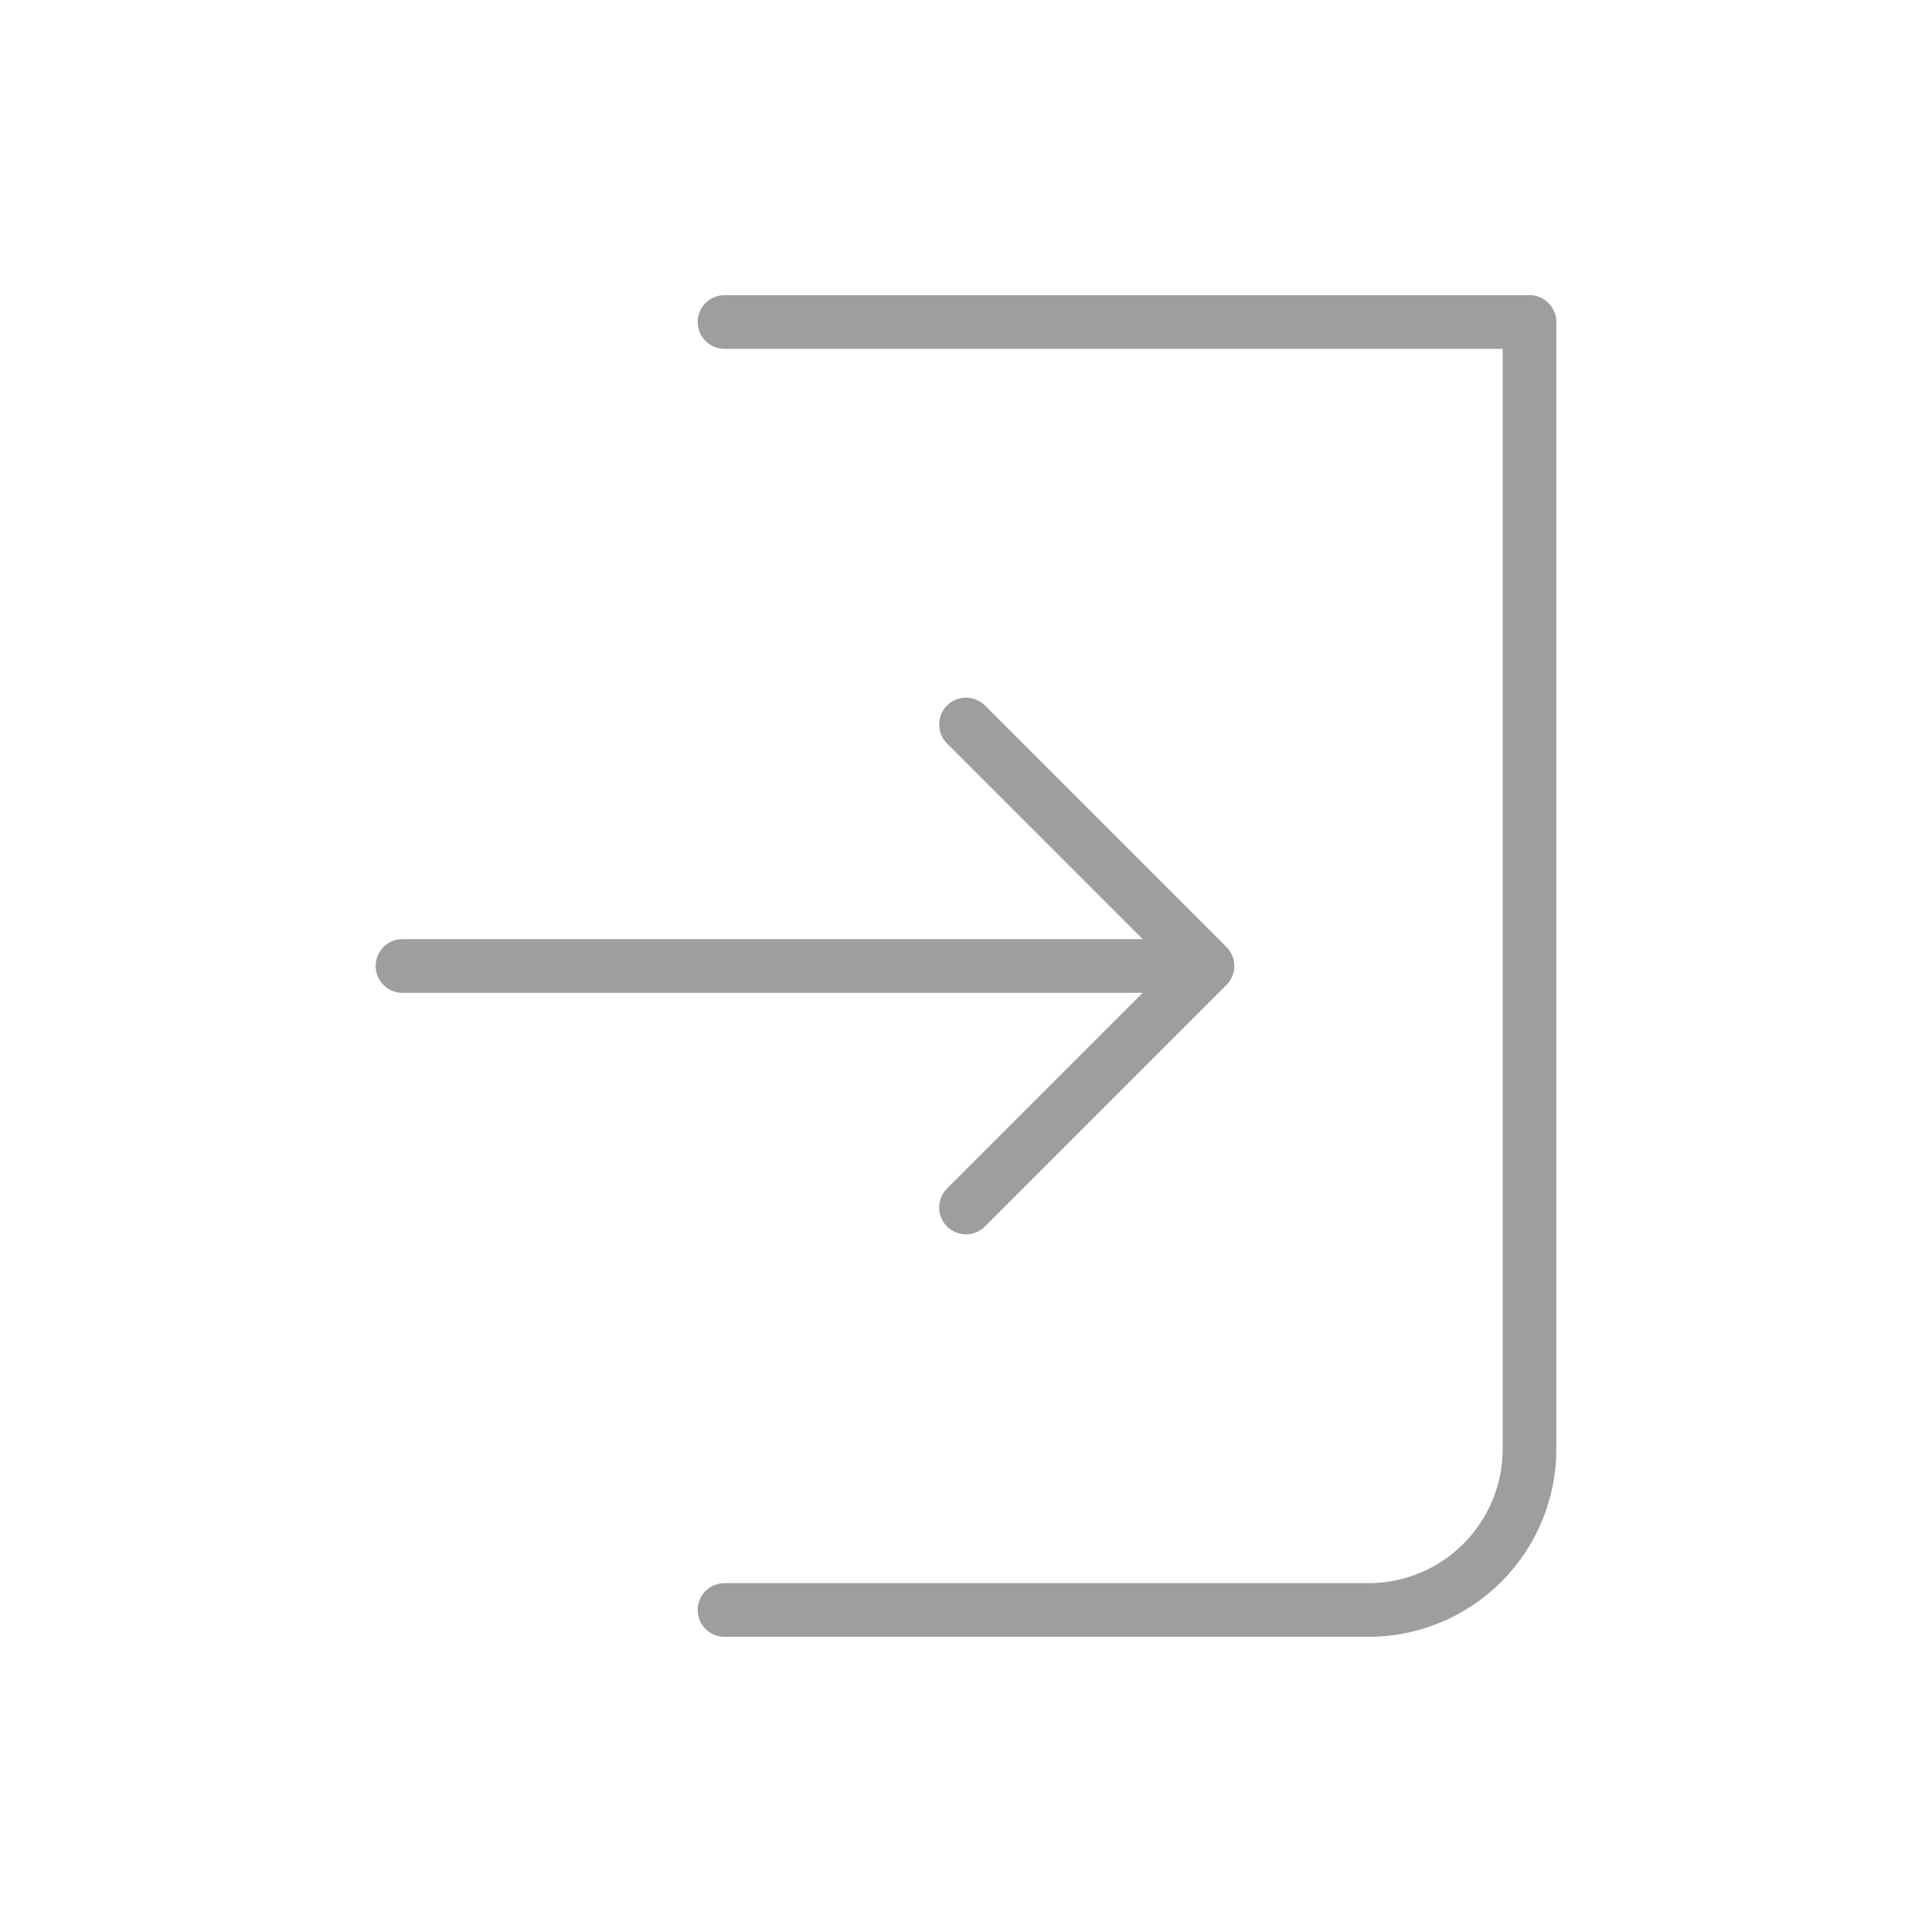 <svg width="36" height="36" viewBox="0 0 36 36" fill="none" xmlns="http://www.w3.org/2000/svg">
<path d="M13.5 6H28.5V27C28.5 27.796 28.184 28.559 27.621 29.121C27.059 29.684 26.296 30 25.5 30H13.5M18 22.5L22.5 18M22.5 18L18 13.5M22.5 18H7.5" stroke="#9E9E9E" stroke-linecap="round" stroke-linejoin="round"/>
</svg>
